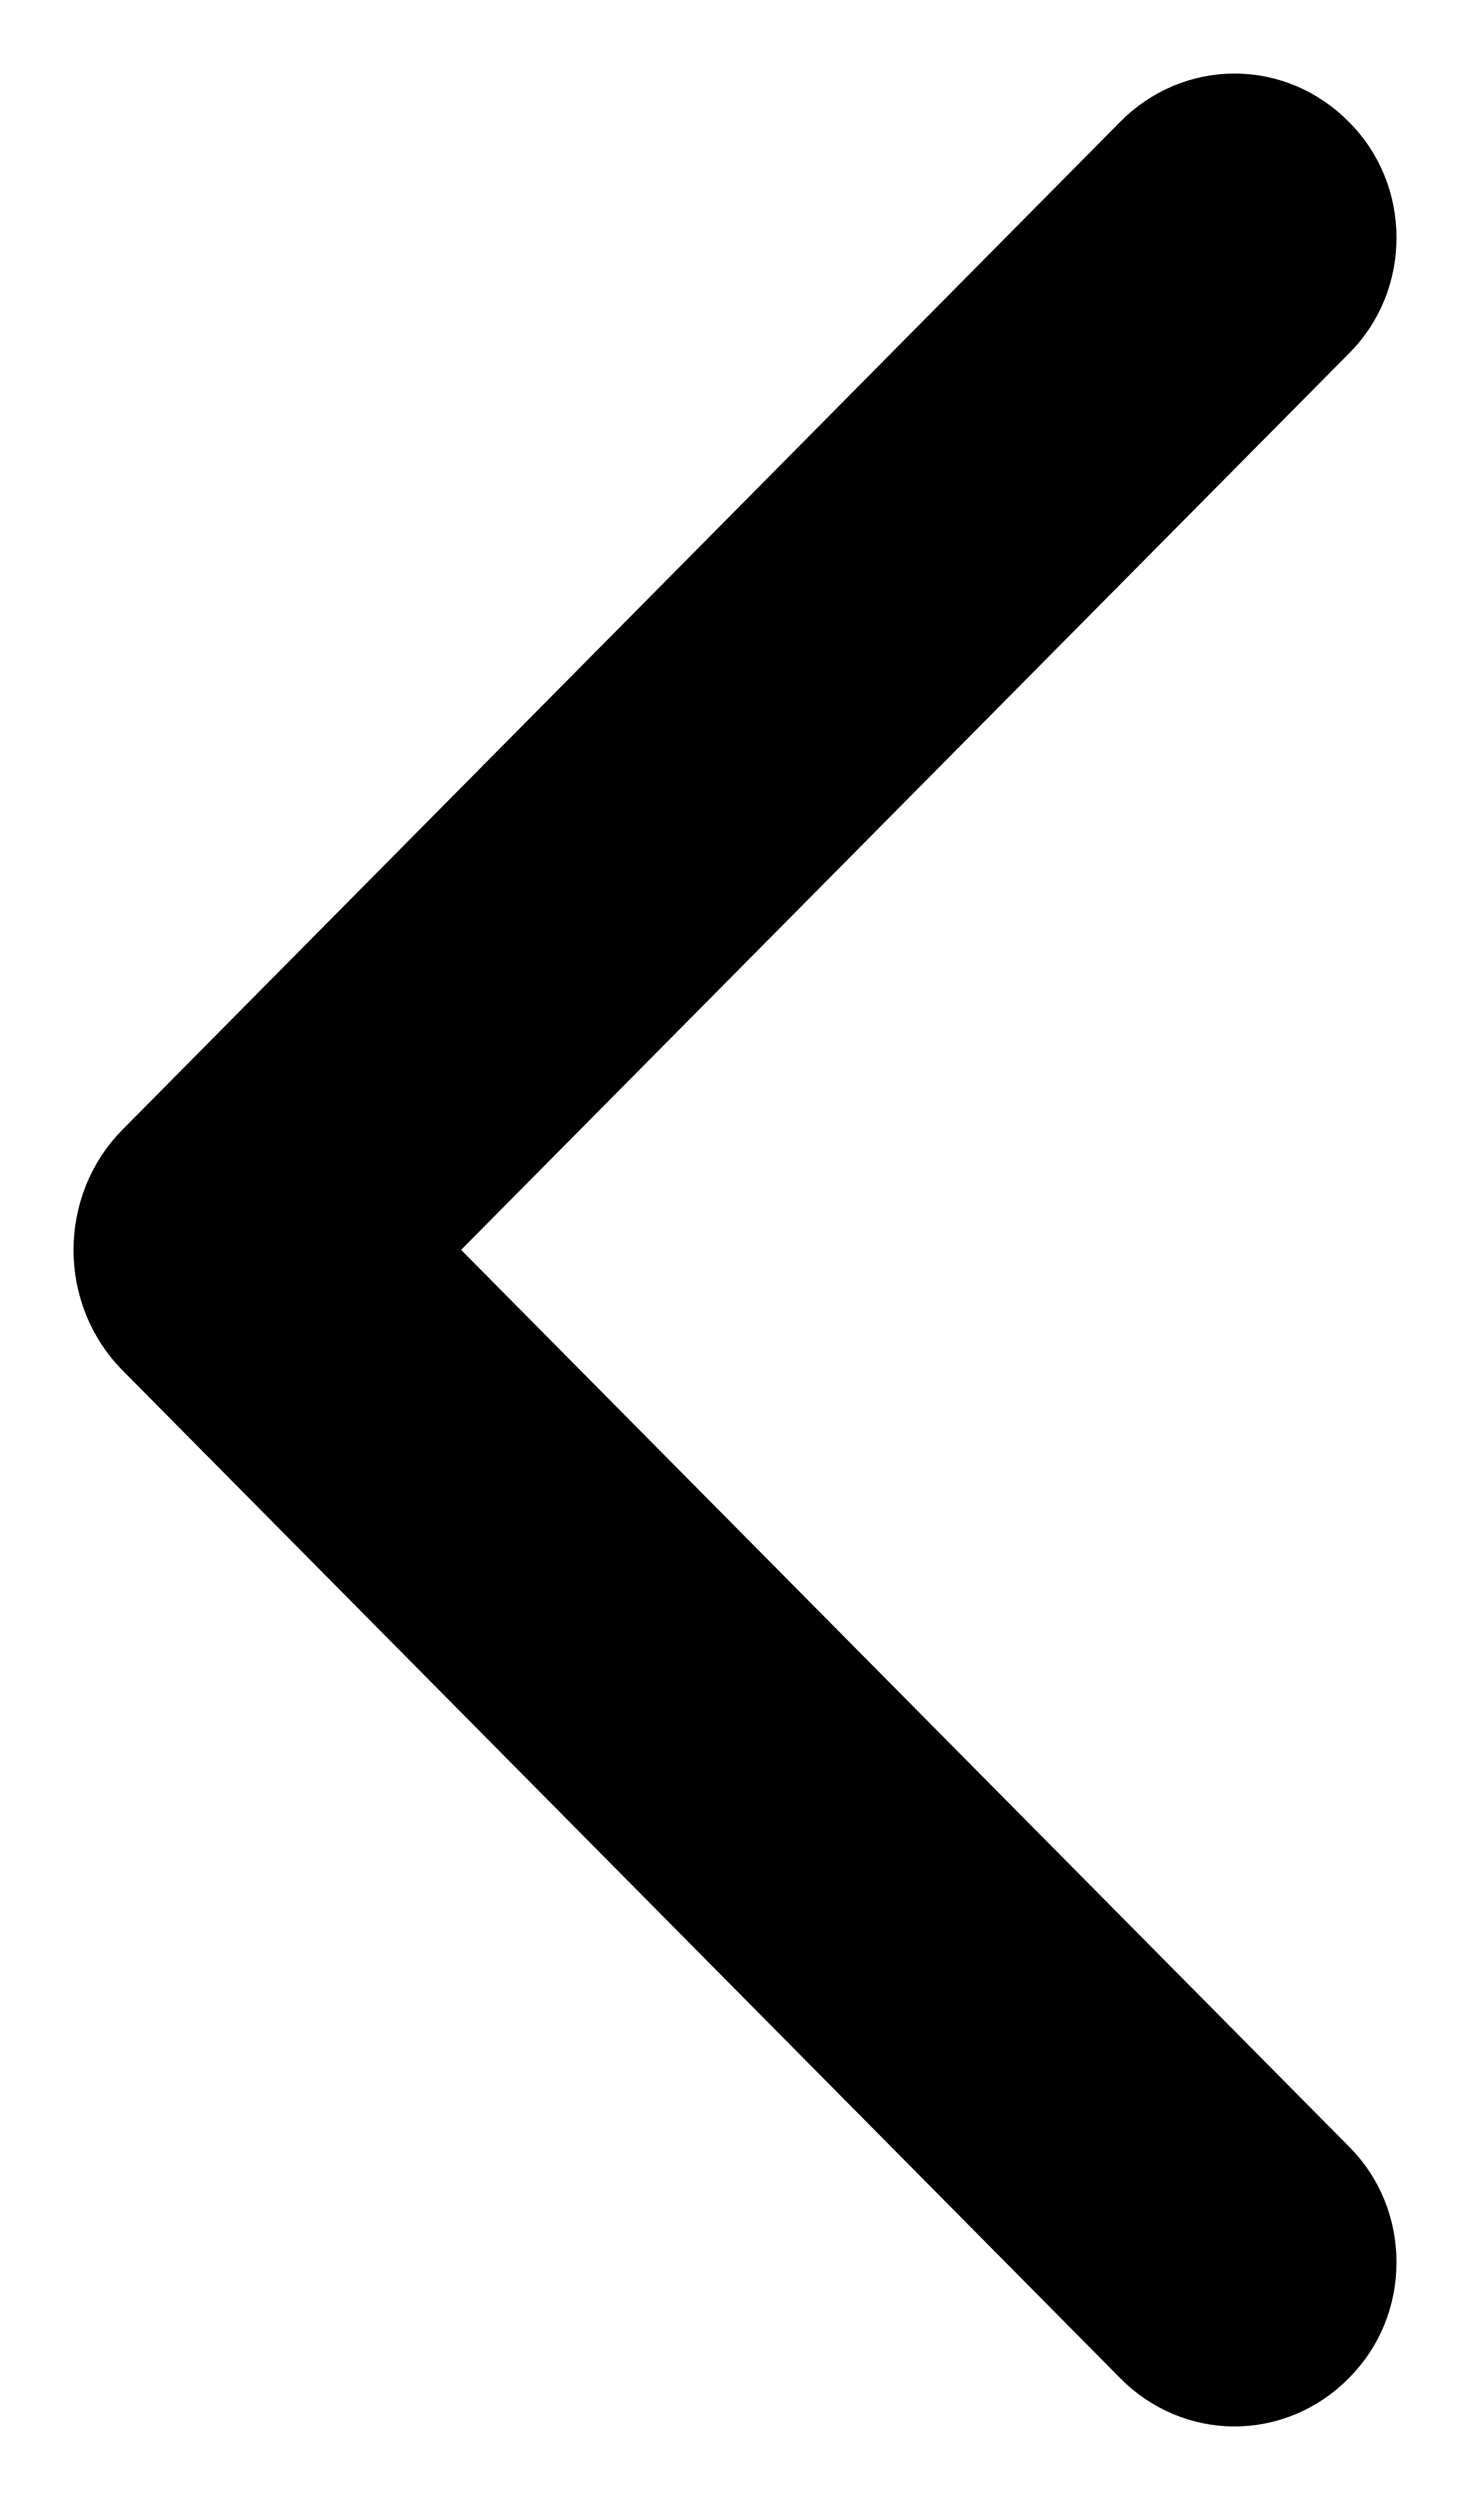 <svg width="10" height="17" viewBox="0 0 10 17" fill="none" xmlns="http://www.w3.org/2000/svg">
<path id="back-arrow" d="M1.189 8.967L7.978 15.822C8.091 15.936 8.242 16 8.398 16C8.555 16 8.705 15.936 8.818 15.822L8.826 15.814C8.881 15.758 8.925 15.692 8.955 15.618C8.985 15.544 9 15.464 9 15.383C9 15.303 8.985 15.223 8.955 15.149C8.925 15.075 8.881 15.008 8.826 14.953L2.433 8.499L8.826 2.047C8.881 1.992 8.925 1.925 8.955 1.851C8.985 1.777 9 1.697 9 1.617C9 1.536 8.985 1.456 8.955 1.382C8.925 1.308 8.881 1.241 8.826 1.186L8.818 1.178C8.705 1.064 8.555 1 8.398 1C8.242 1 8.091 1.064 7.978 1.178L1.189 8.033C1.129 8.093 1.082 8.165 1.049 8.246C1.017 8.326 1 8.413 1 8.5C1 8.587 1.017 8.674 1.049 8.754C1.082 8.835 1.129 8.907 1.189 8.967Z" fill="currentColor" stroke="currentColor"/>
</svg>
